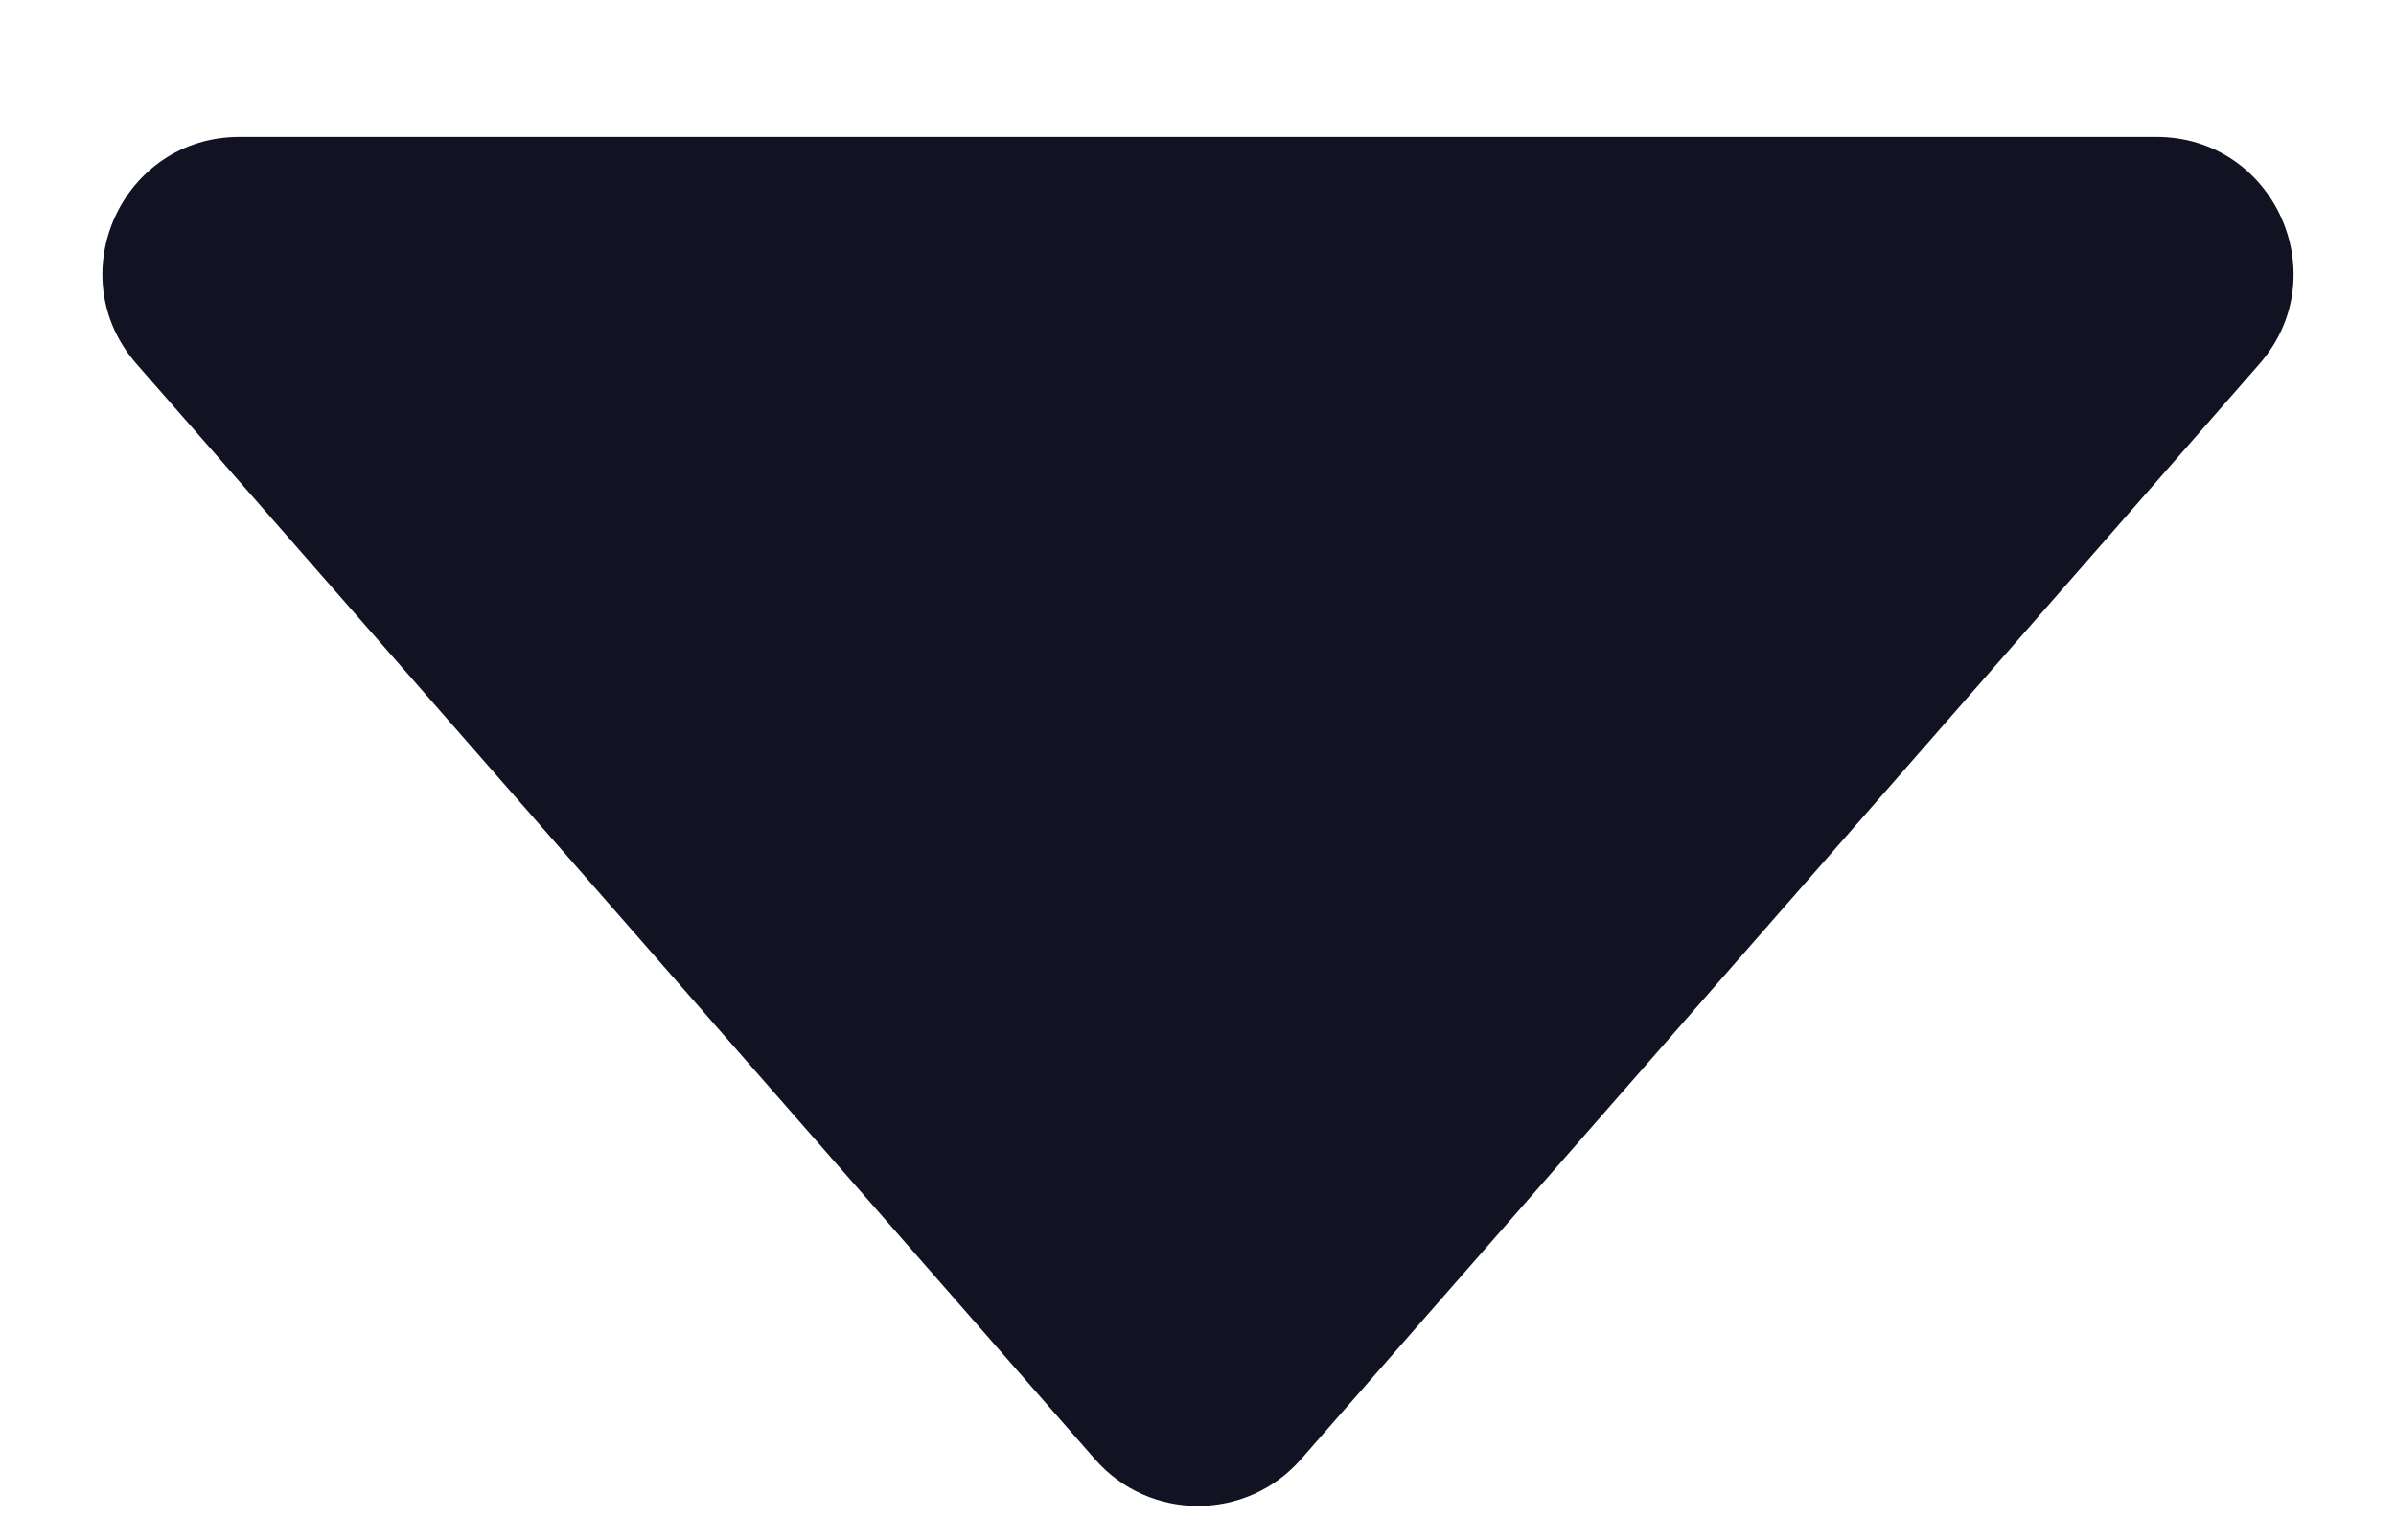 <svg width="14" height="9" viewBox="0 0 14 9" fill="none" xmlns="http://www.w3.org/2000/svg">
<path d="M7.602 8.527L13.202 2.127C13.655 1.609 13.287 0.8 12.6 0.8L1.4 0.8C0.712 0.8 0.345 1.609 0.798 2.127L6.398 8.527C6.716 8.891 7.283 8.891 7.602 8.527Z" fill="#111322"/>
</svg>
